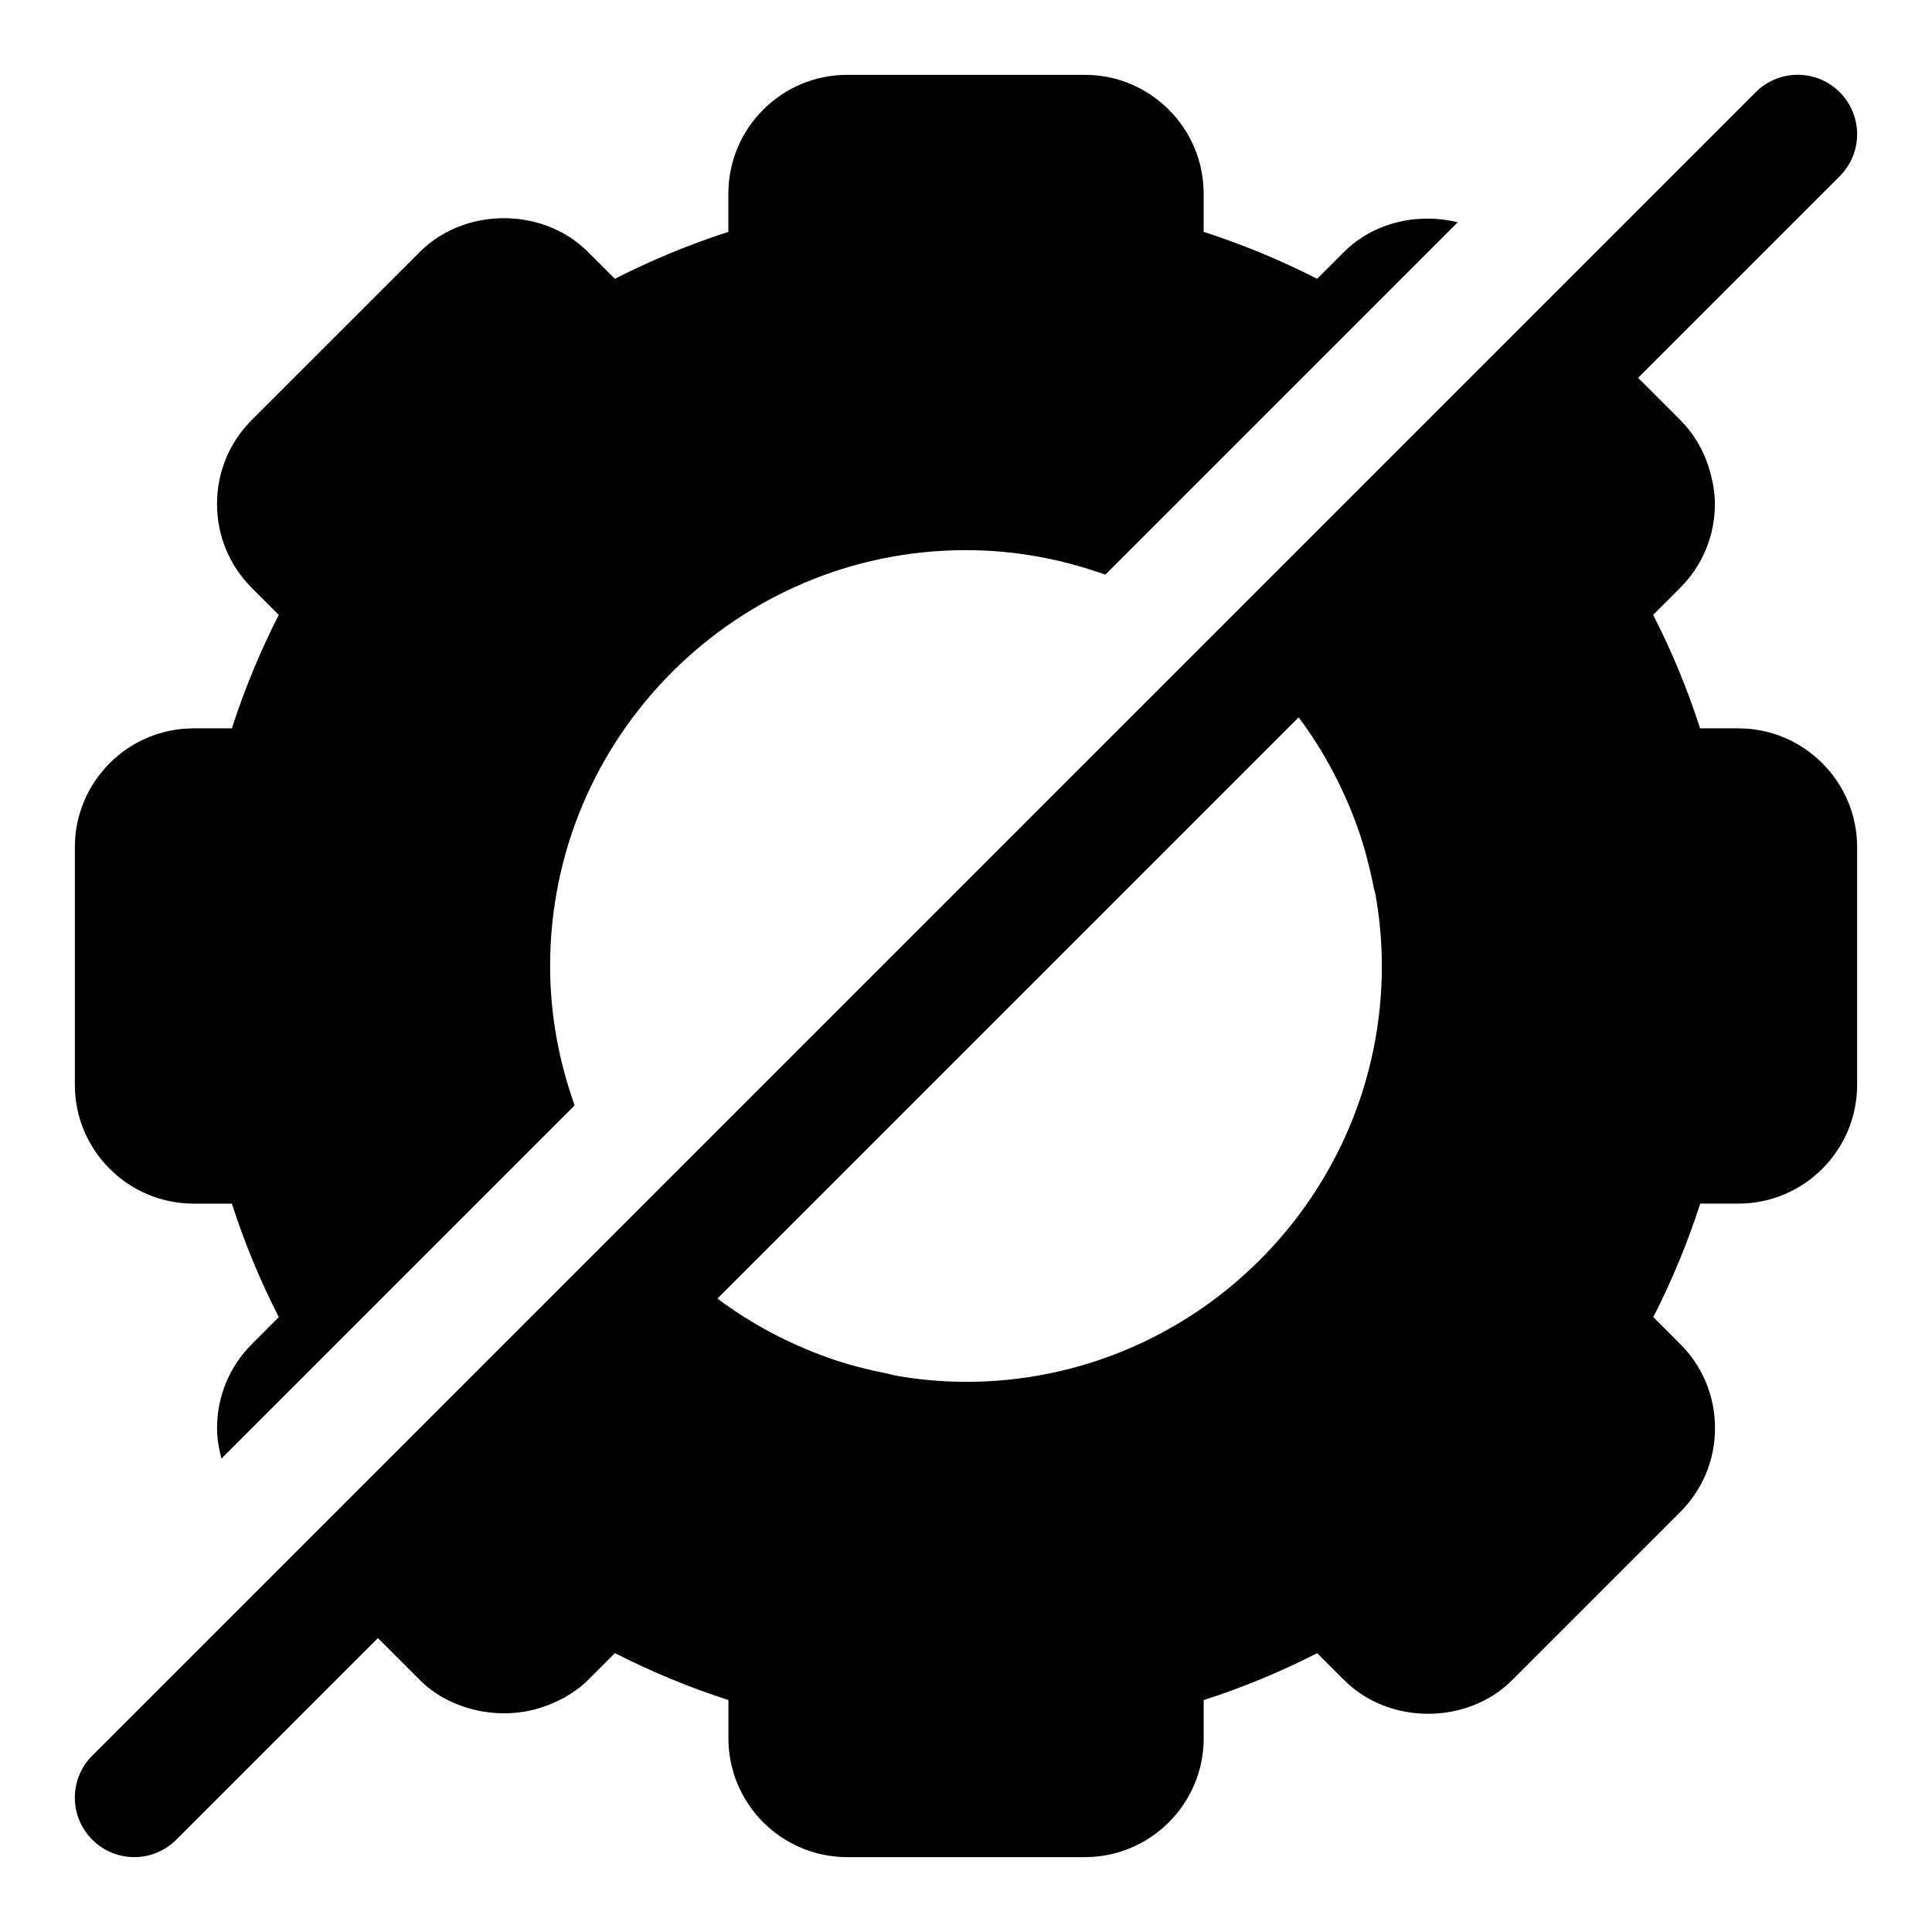 <?xml version="1.0" encoding="UTF-8"?>
<!-- Uploaded to: SVG Repo, www.svgrepo.com, Generator: SVG Repo Mixer Tools -->
<svg fill="#000000" width="800px" height="800px" version="1.1" viewBox="144 144 512 512" xmlns="http://www.w3.org/2000/svg">
 <g>
  <path d="m195.32 462.98h10.125c3.336 10.359 7.512 20.422 12.438 30.07l-7.133 7.148c-5.953 5.934-9.227 13.855-9.227 22.277 0 2.769 0.473 5.449 1.164 8.062l93.598-93.598c-4.137-11.574-6.5-23.98-6.5-36.938 0-60.773 49.438-110.21 110.21-110.21 12.957 0 25.363 2.363 36.918 6.504l93.395-93.395c-10.516-2.566-22.246-0.016-30.117 7.856l-7.144 7.129c-9.652-4.926-19.711-9.102-30.07-12.438v-10.125c0-17.367-14.121-31.488-31.488-31.488h-62.977c-17.367 0-31.488 14.121-31.488 31.488v10.125c-10.359 3.336-20.422 7.512-30.07 12.438l-7.148-7.133c-11.871-11.902-32.621-11.918-44.539 0l-44.527 44.523c-5.953 5.953-9.227 13.855-9.227 22.262 0 8.422 3.273 16.328 9.211 22.262l7.148 7.148c-4.91 9.652-9.086 19.715-12.422 30.074h-10.125c-17.367 0-31.488 14.121-31.488 31.488v62.977c0 17.363 14.125 31.488 31.488 31.488z"/>
  <path d="m604.67 337.02h-10.125c-3.336-10.359-7.512-20.422-12.438-30.07l7.133-7.148c5.953-5.934 9.227-13.855 9.227-22.277 0-2.769-0.473-5.449-1.164-8.062-1.402-5.305-4.062-10.219-8.062-14.199l-11.133-11.133 53.434-53.434c6.156-6.156 6.156-16.105 0-22.262s-16.105-6.156-22.262 0l-440.83 440.83c-6.156 6.156-6.156 16.105 0 22.262 3.07 3.086 7.102 4.629 11.133 4.629s8.062-1.543 11.133-4.613l53.434-53.434 11.133 11.133c4.016 4.016 9.07 6.551 14.406 7.856 5.102 1.242 10.453 1.273 15.555 0.047 0.441-0.094 0.852-0.25 1.273-0.363 1.938-0.551 3.809-1.273 5.621-2.188 0.566-0.285 1.133-0.535 1.699-0.867 2.141-1.258 4.188-2.691 5.984-4.488l7.148-7.148c9.652 4.93 19.711 9.102 30.07 12.438v10.141c0 17.367 14.121 31.488 31.488 31.488h62.977c17.367 0 31.488-14.121 31.488-31.488v-10.125c10.359-3.336 20.422-7.512 30.07-12.438l7.148 7.133c11.887 11.902 32.637 11.918 44.539 0l44.523-44.523c5.953-5.953 9.227-13.855 9.227-22.262 0-8.422-3.273-16.328-9.211-22.262l-7.148-7.148c4.93-9.652 9.102-19.711 12.438-30.07h10.094c17.367 0 31.488-14.121 31.488-31.488v-62.977c0-17.367-14.125-31.488-31.488-31.488zm-204.67 173.18c-6.422 0-12.723-0.598-18.828-1.684-0.676-0.109-1.289-0.363-1.953-0.488-5.383-1.07-10.66-2.41-15.742-4.219-10.598-3.777-20.5-9.035-29.348-15.68l154.02-154.02c6.629 8.848 11.902 18.75 15.68 29.348 1.793 5.086 3.148 10.359 4.219 15.742 0.125 0.66 0.379 1.289 0.488 1.953 1.07 6.121 1.668 12.418 1.668 18.844 0 60.77-49.438 110.21-110.21 110.21z"/>
 </g>
</svg>